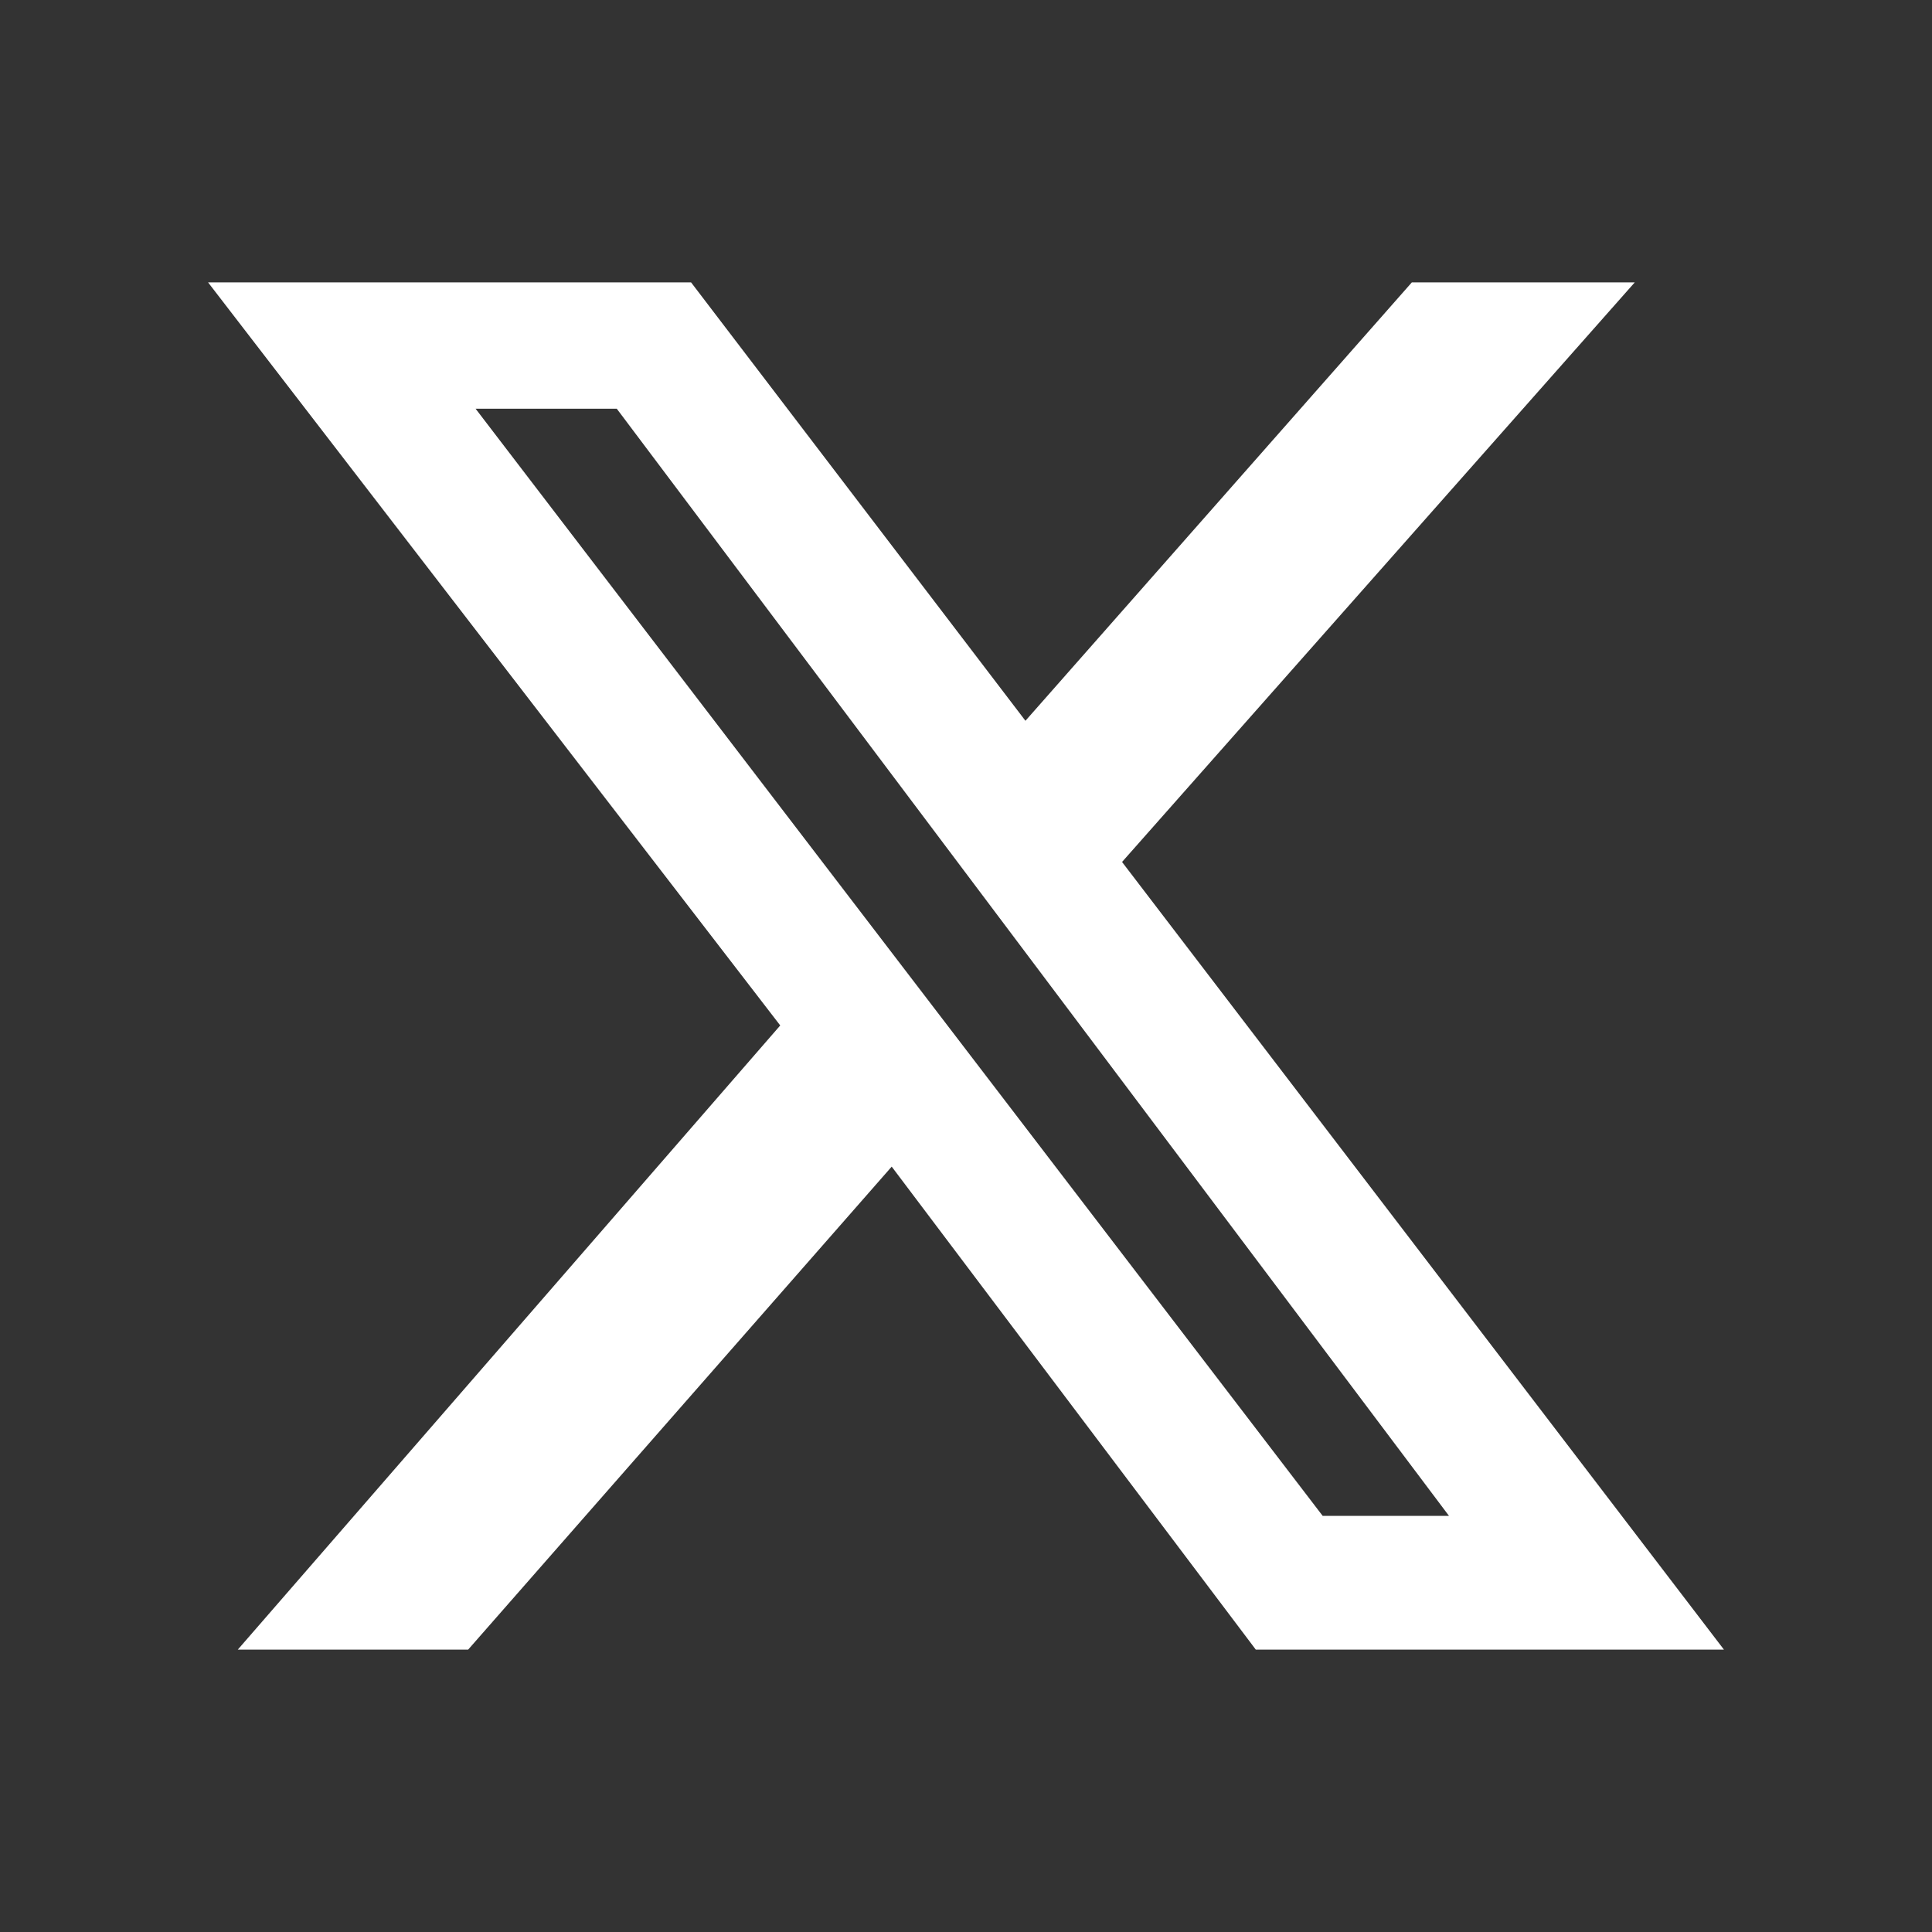 <svg width="26" height="26" viewBox="0 0 26 26" fill="none" xmlns="http://www.w3.org/2000/svg">
      <rect x="0" y="0" width="26" height="26" fill="#333333" stroke="none"/>
      <path d="M18.9,3.8h3.1l-6.9,7.8,8.1,10.6h-6.3l-4.9-6.5-5.7,6.5h-3.1l7.3-8.4L2.8,3.8h6.5l4.5,5.9,5.2-5.9ZM17.8,20.4h1.7L8.3,5.5h-1.9l11.4,14.9Z" fill="white"/>
</svg>